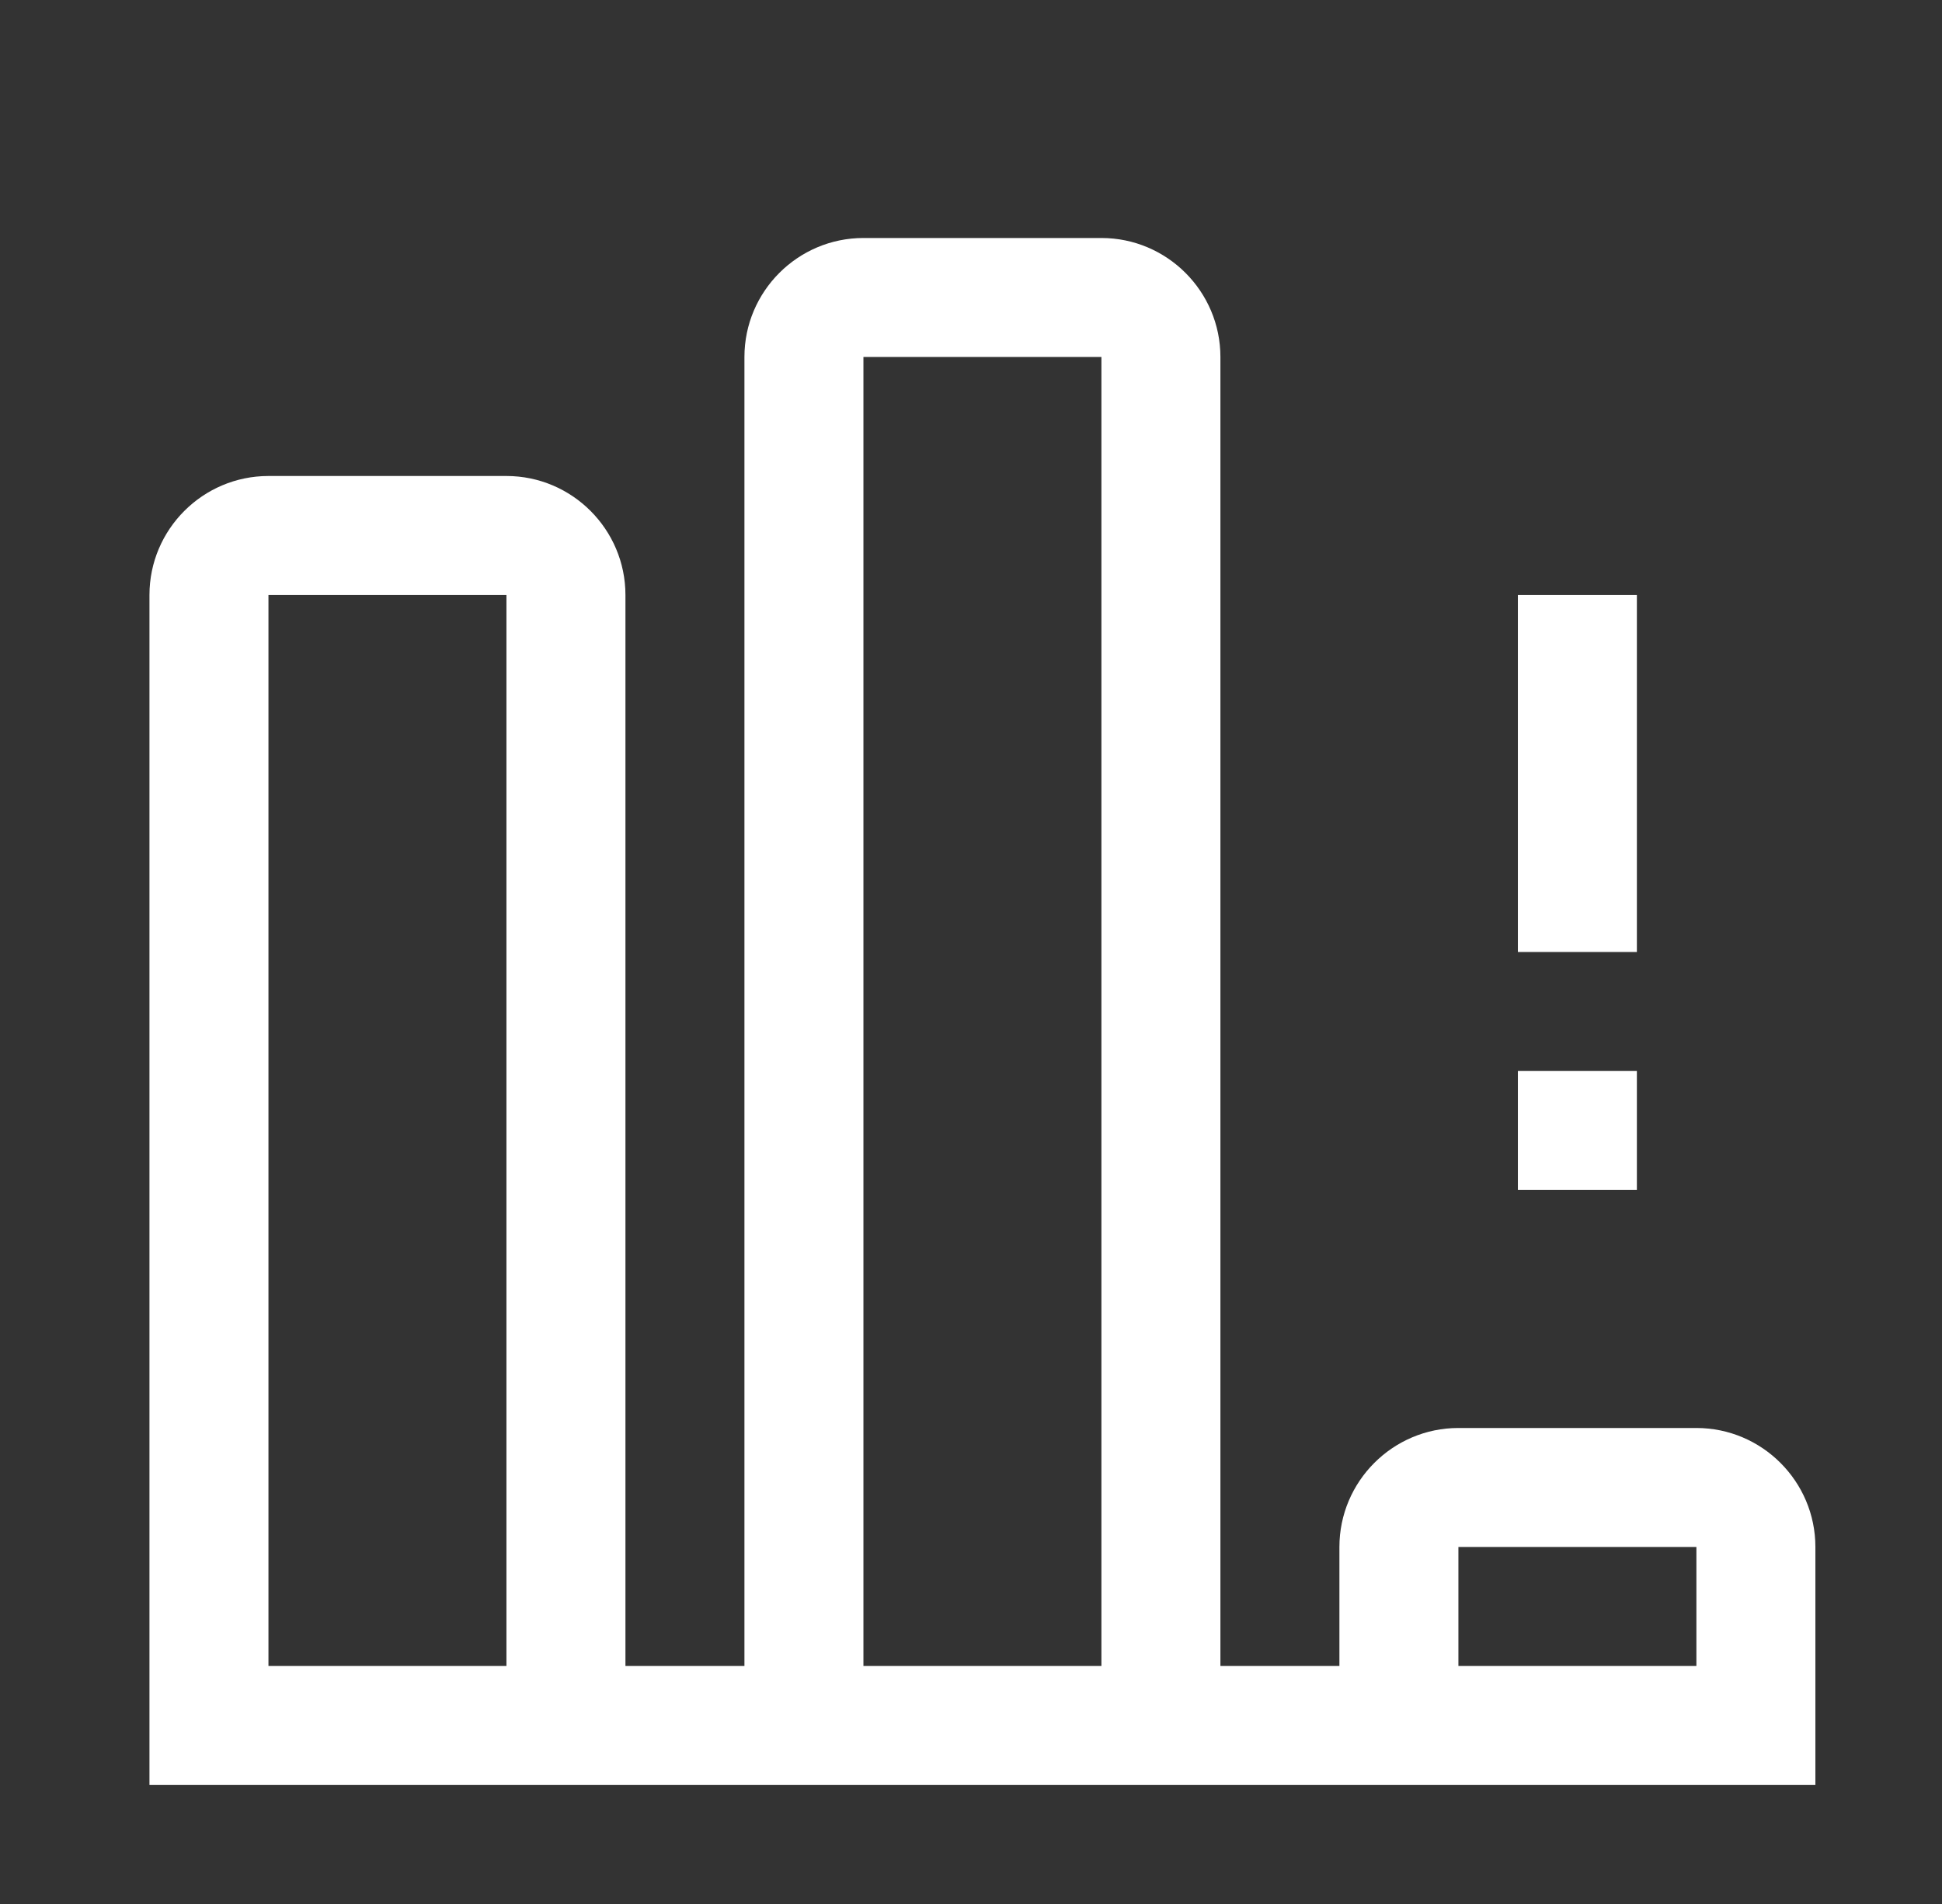 <svg width="51" height="50" viewBox="0 0 51 50" fill="none" xmlns="http://www.w3.org/2000/svg">
<rect x="0" y="0" width="51" height="50" fill="#333333" stroke="none"/>
<path fill-rule="evenodd" clip-rule="evenodd" d="M19.55 9.375C19.55 7.653 20.953 6.25 22.675 6.25H28.925C30.647 6.25 32.05 7.653 32.05 9.375V45.312H28.925V9.375H22.675V45.312H19.55V9.375Z" fill="white"/>
<path fill-rule="evenodd" clip-rule="evenodd" d="M3.925 15.625C3.925 13.903 5.327 12.5 7.05 12.5H13.3C15.022 12.5 16.425 13.903 16.425 15.625V43.75H35.175V40.625C35.175 38.903 36.578 37.5 38.3 37.5H44.55C46.272 37.5 47.675 38.903 47.675 40.625V46.875H3.925V15.625ZM38.3 43.75H44.55V40.625H38.3V43.75ZM13.3 43.75V15.625H7.05V43.75H13.3Z" fill="white"/>
<path fill-rule="evenodd" clip-rule="evenodd" d="M39.862 25V15.625H42.987V25H39.862Z" fill="white"/>
<path fill-rule="evenodd" clip-rule="evenodd" d="M39.862 31.25V28.125H42.987V31.25H39.862Z" fill="white"/>
</svg>

